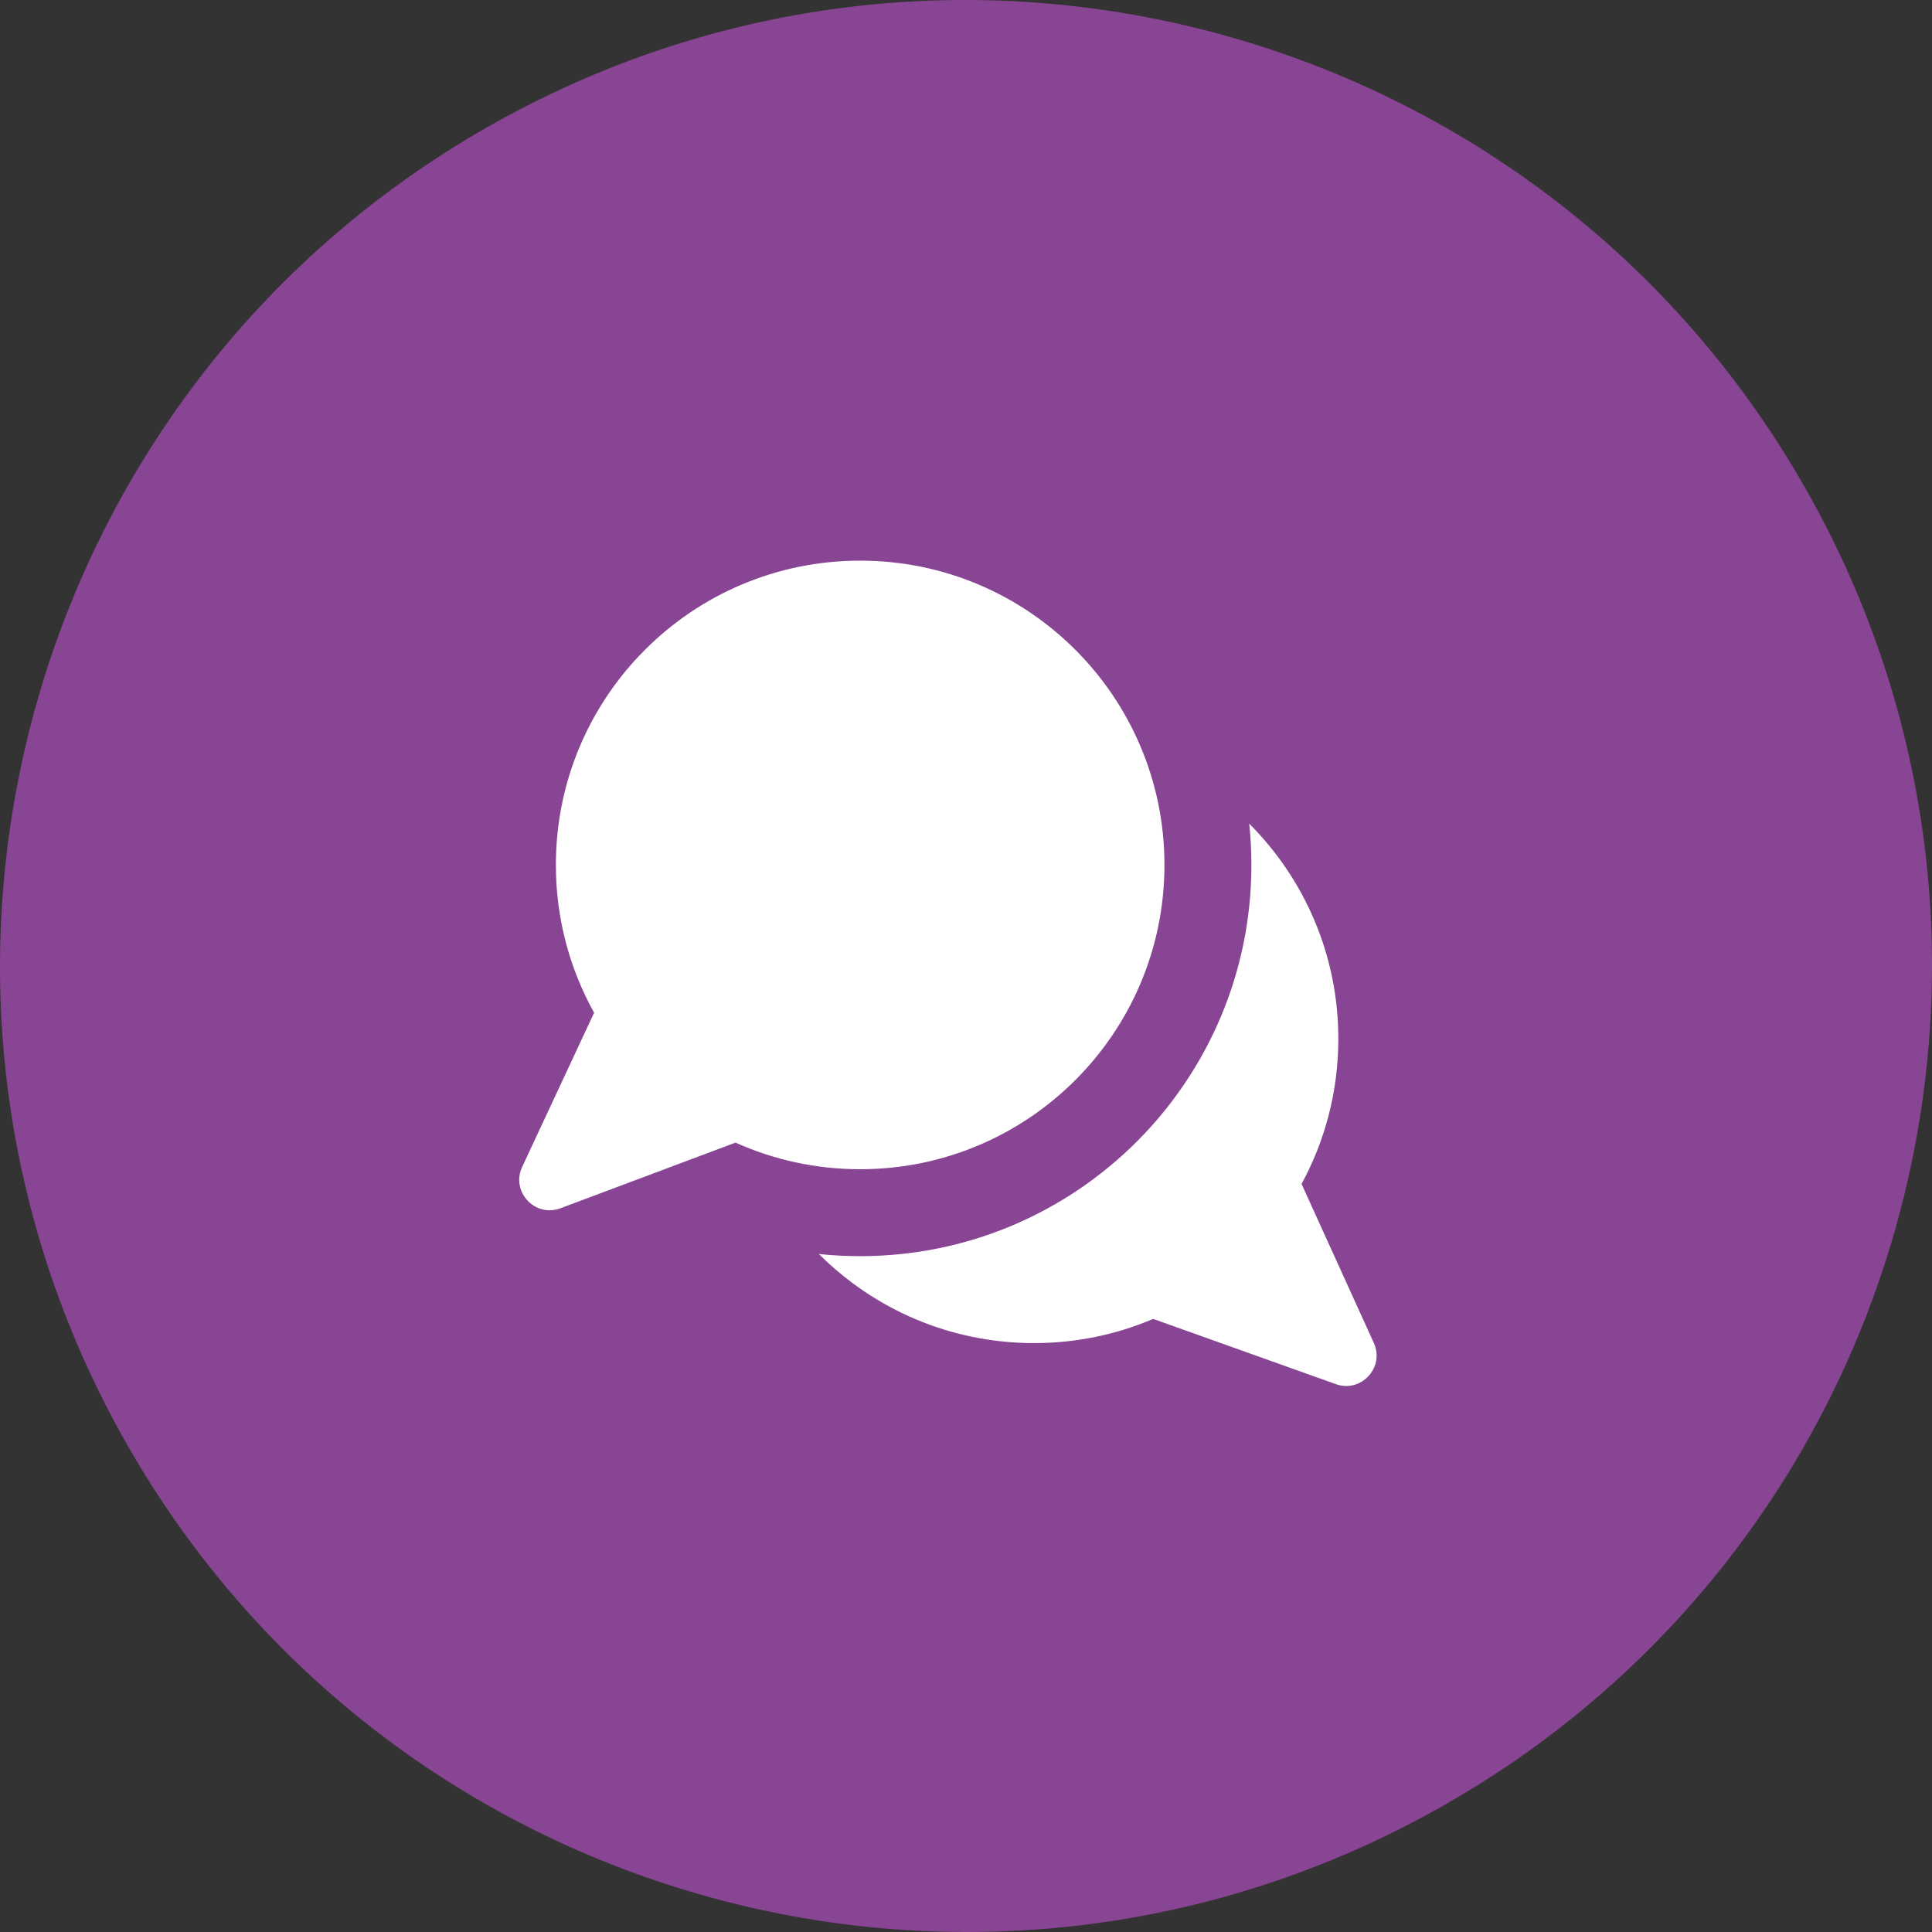 <?xml version="1.0" encoding="UTF-8"?> <svg xmlns="http://www.w3.org/2000/svg" width="160" height="160" viewBox="0 0 160 160" fill="none"><rect x="0" y="0" width="160" height="160" fill="#333333" stroke="none"/><path d="M149.957 41.222C171.373 79.858 157.414 128.54 118.778 149.957C80.142 171.373 31.459 157.414 10.043 118.778C-11.373 80.142 2.586 31.459 41.222 10.043C79.858 -11.373 128.54 2.586 149.957 41.222Z" fill="#884593"></path><path d="M96.435 71.63C96.435 85.547 85.152 96.83 71.235 96.83C67.557 96.83 64.063 96.042 60.912 94.626L46.413 100.063C44.299 100.856 42.29 98.683 43.244 96.638L49.202 83.871C47.184 80.246 46.035 76.072 46.035 71.63C46.035 57.712 57.317 46.43 71.235 46.43C85.152 46.43 96.435 57.712 96.435 71.63Z" fill="white"></path><path d="M103.635 71.63C103.635 89.524 89.129 104.03 71.235 104.03C70.081 104.03 68.941 103.97 67.819 103.852C72.379 108.411 78.677 111.23 85.635 111.23C89.136 111.23 92.471 110.516 95.501 109.226L110.631 114.629C112.727 115.378 114.693 113.239 113.772 111.213L107.789 98.05C109.731 94.477 110.835 90.383 110.835 86.03C110.835 79.073 108.015 72.774 103.457 68.214C103.574 69.337 103.635 70.477 103.635 71.63Z" fill="white"></path></svg> 